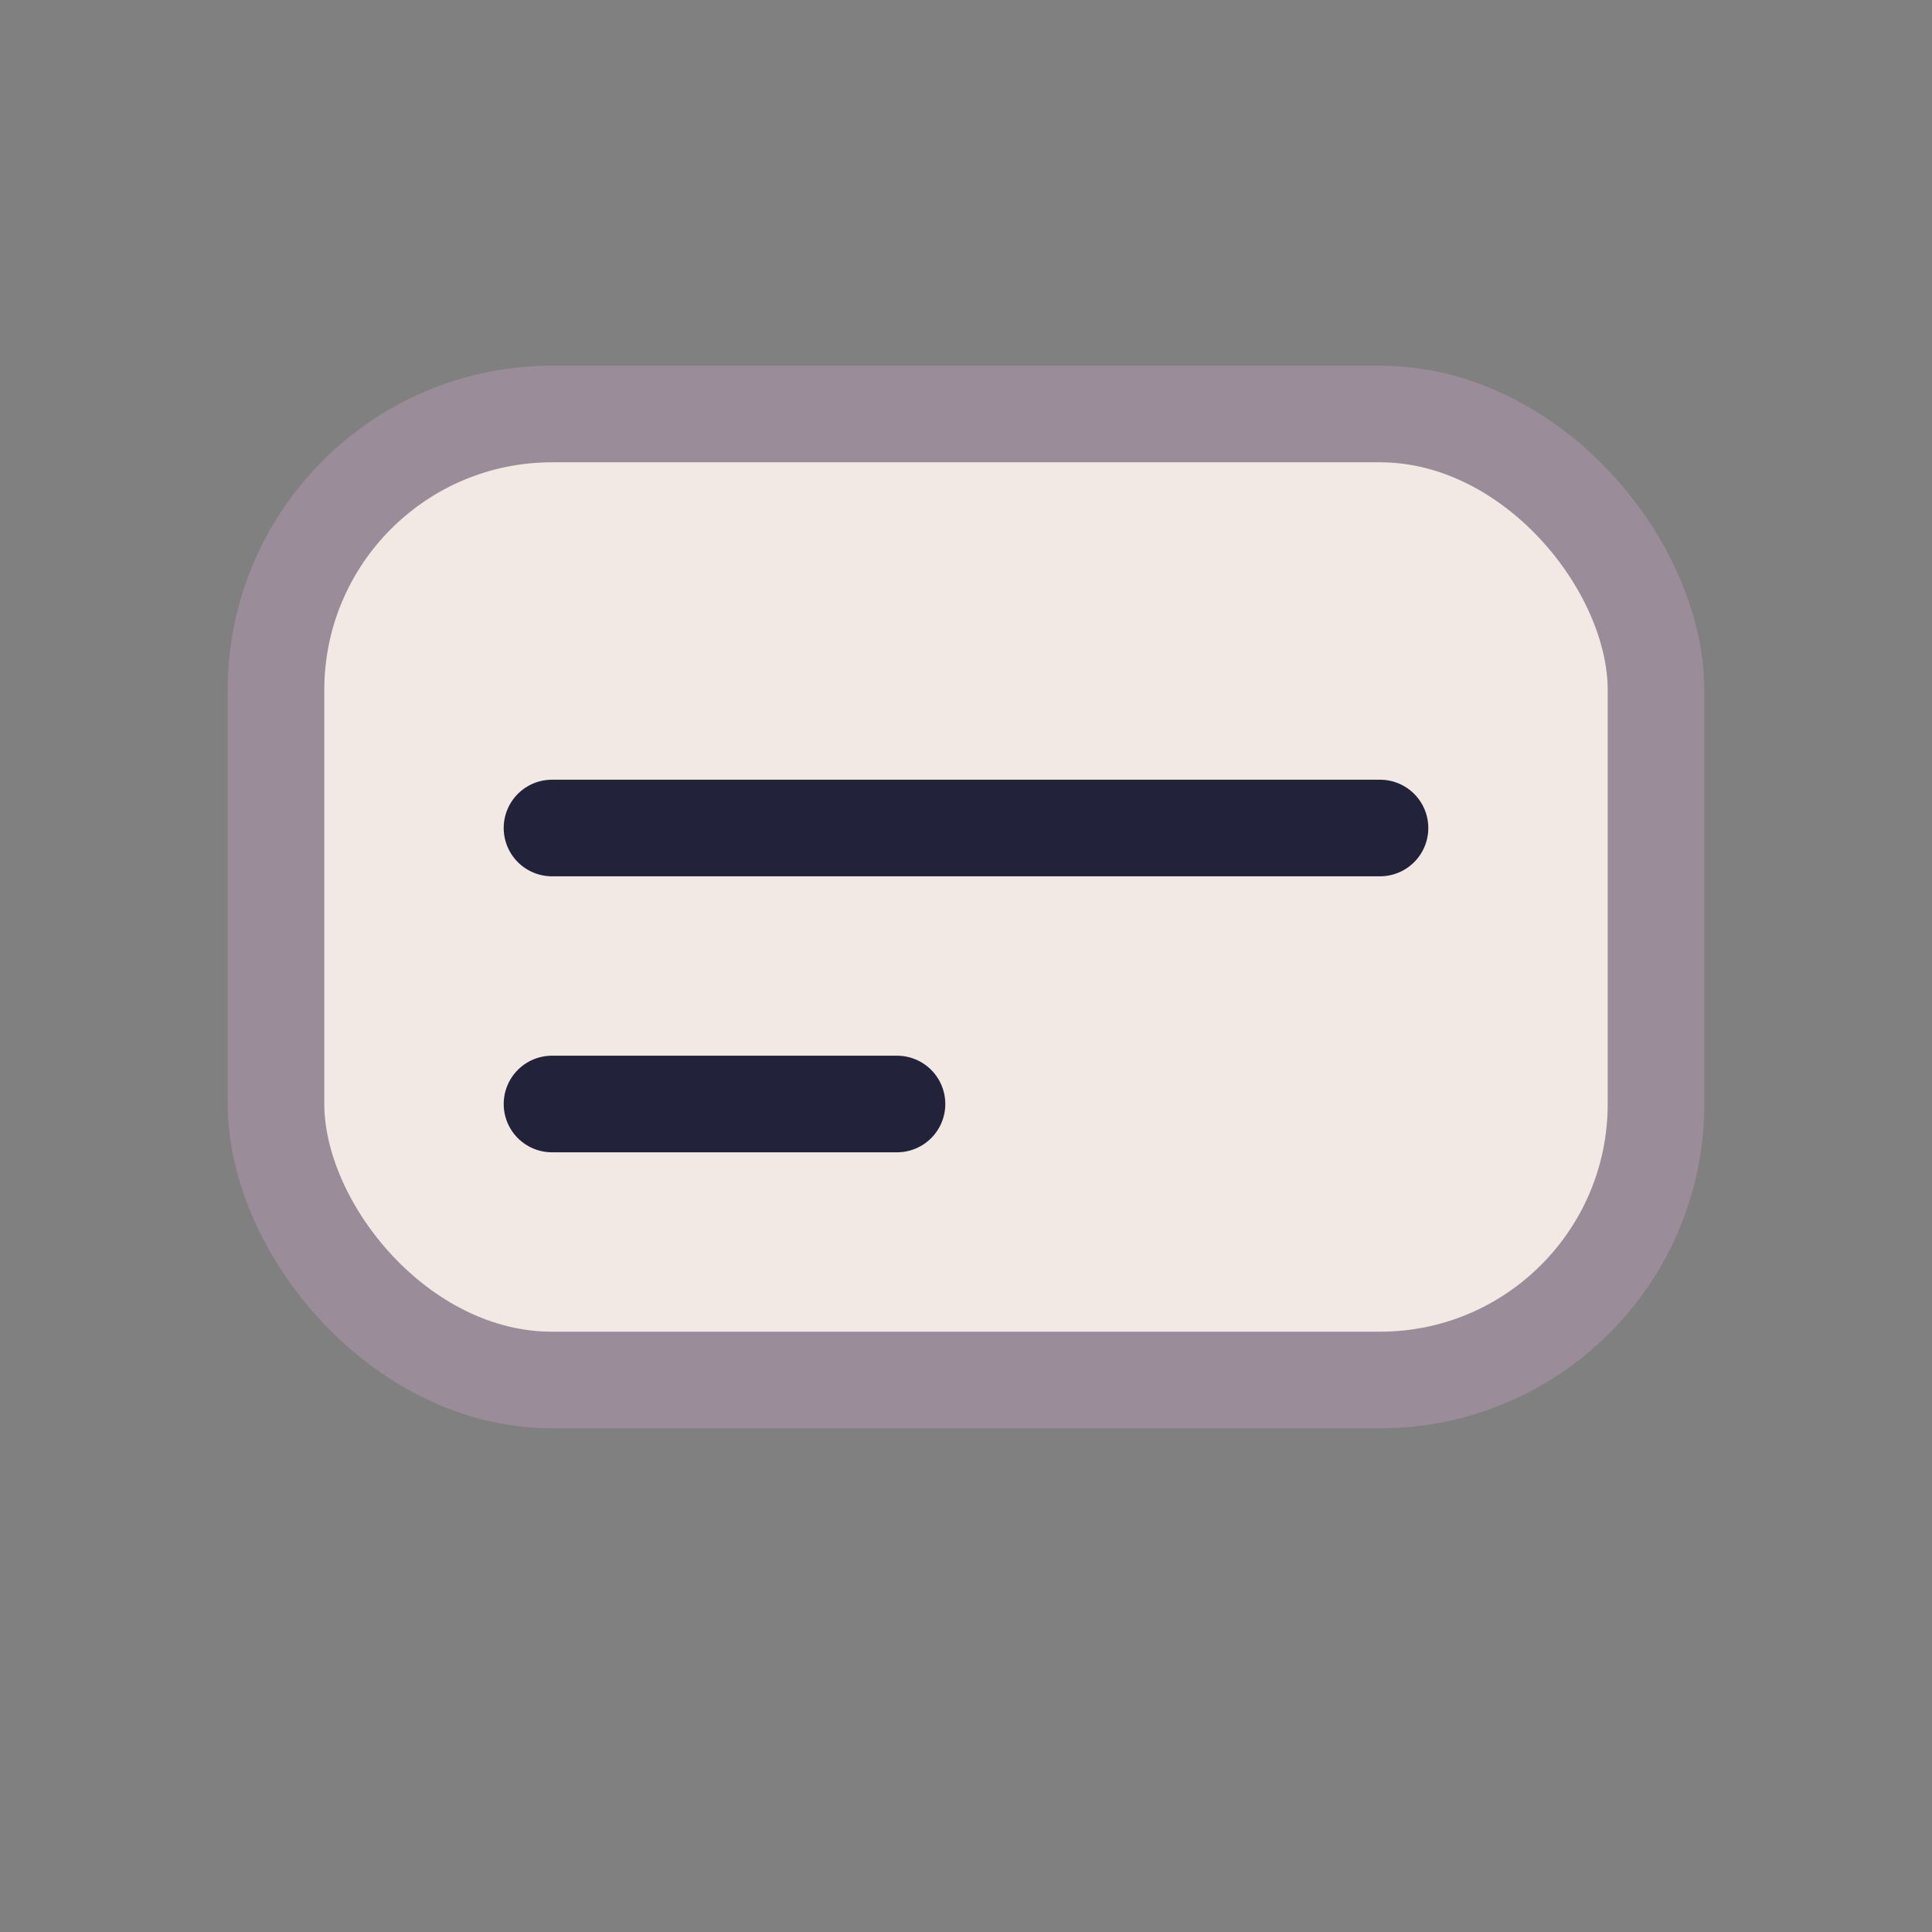 <?xml version="1.0" encoding="UTF-8"?>
<svg xmlns="http://www.w3.org/2000/svg" width="28" height="28" viewBox="0 0 28 28"><rect x="0" y="0" width="28" height="28" fill="#808080" stroke="none"/><rect x="4" y="6" width="20" height="14" rx="4" fill="#F2E9E4" stroke="#9A8C98" stroke-width="1.4"/><path d="M8 16h5M8 12h12" stroke="#22223B" stroke-width="1.4" stroke-linecap="round"/></svg>